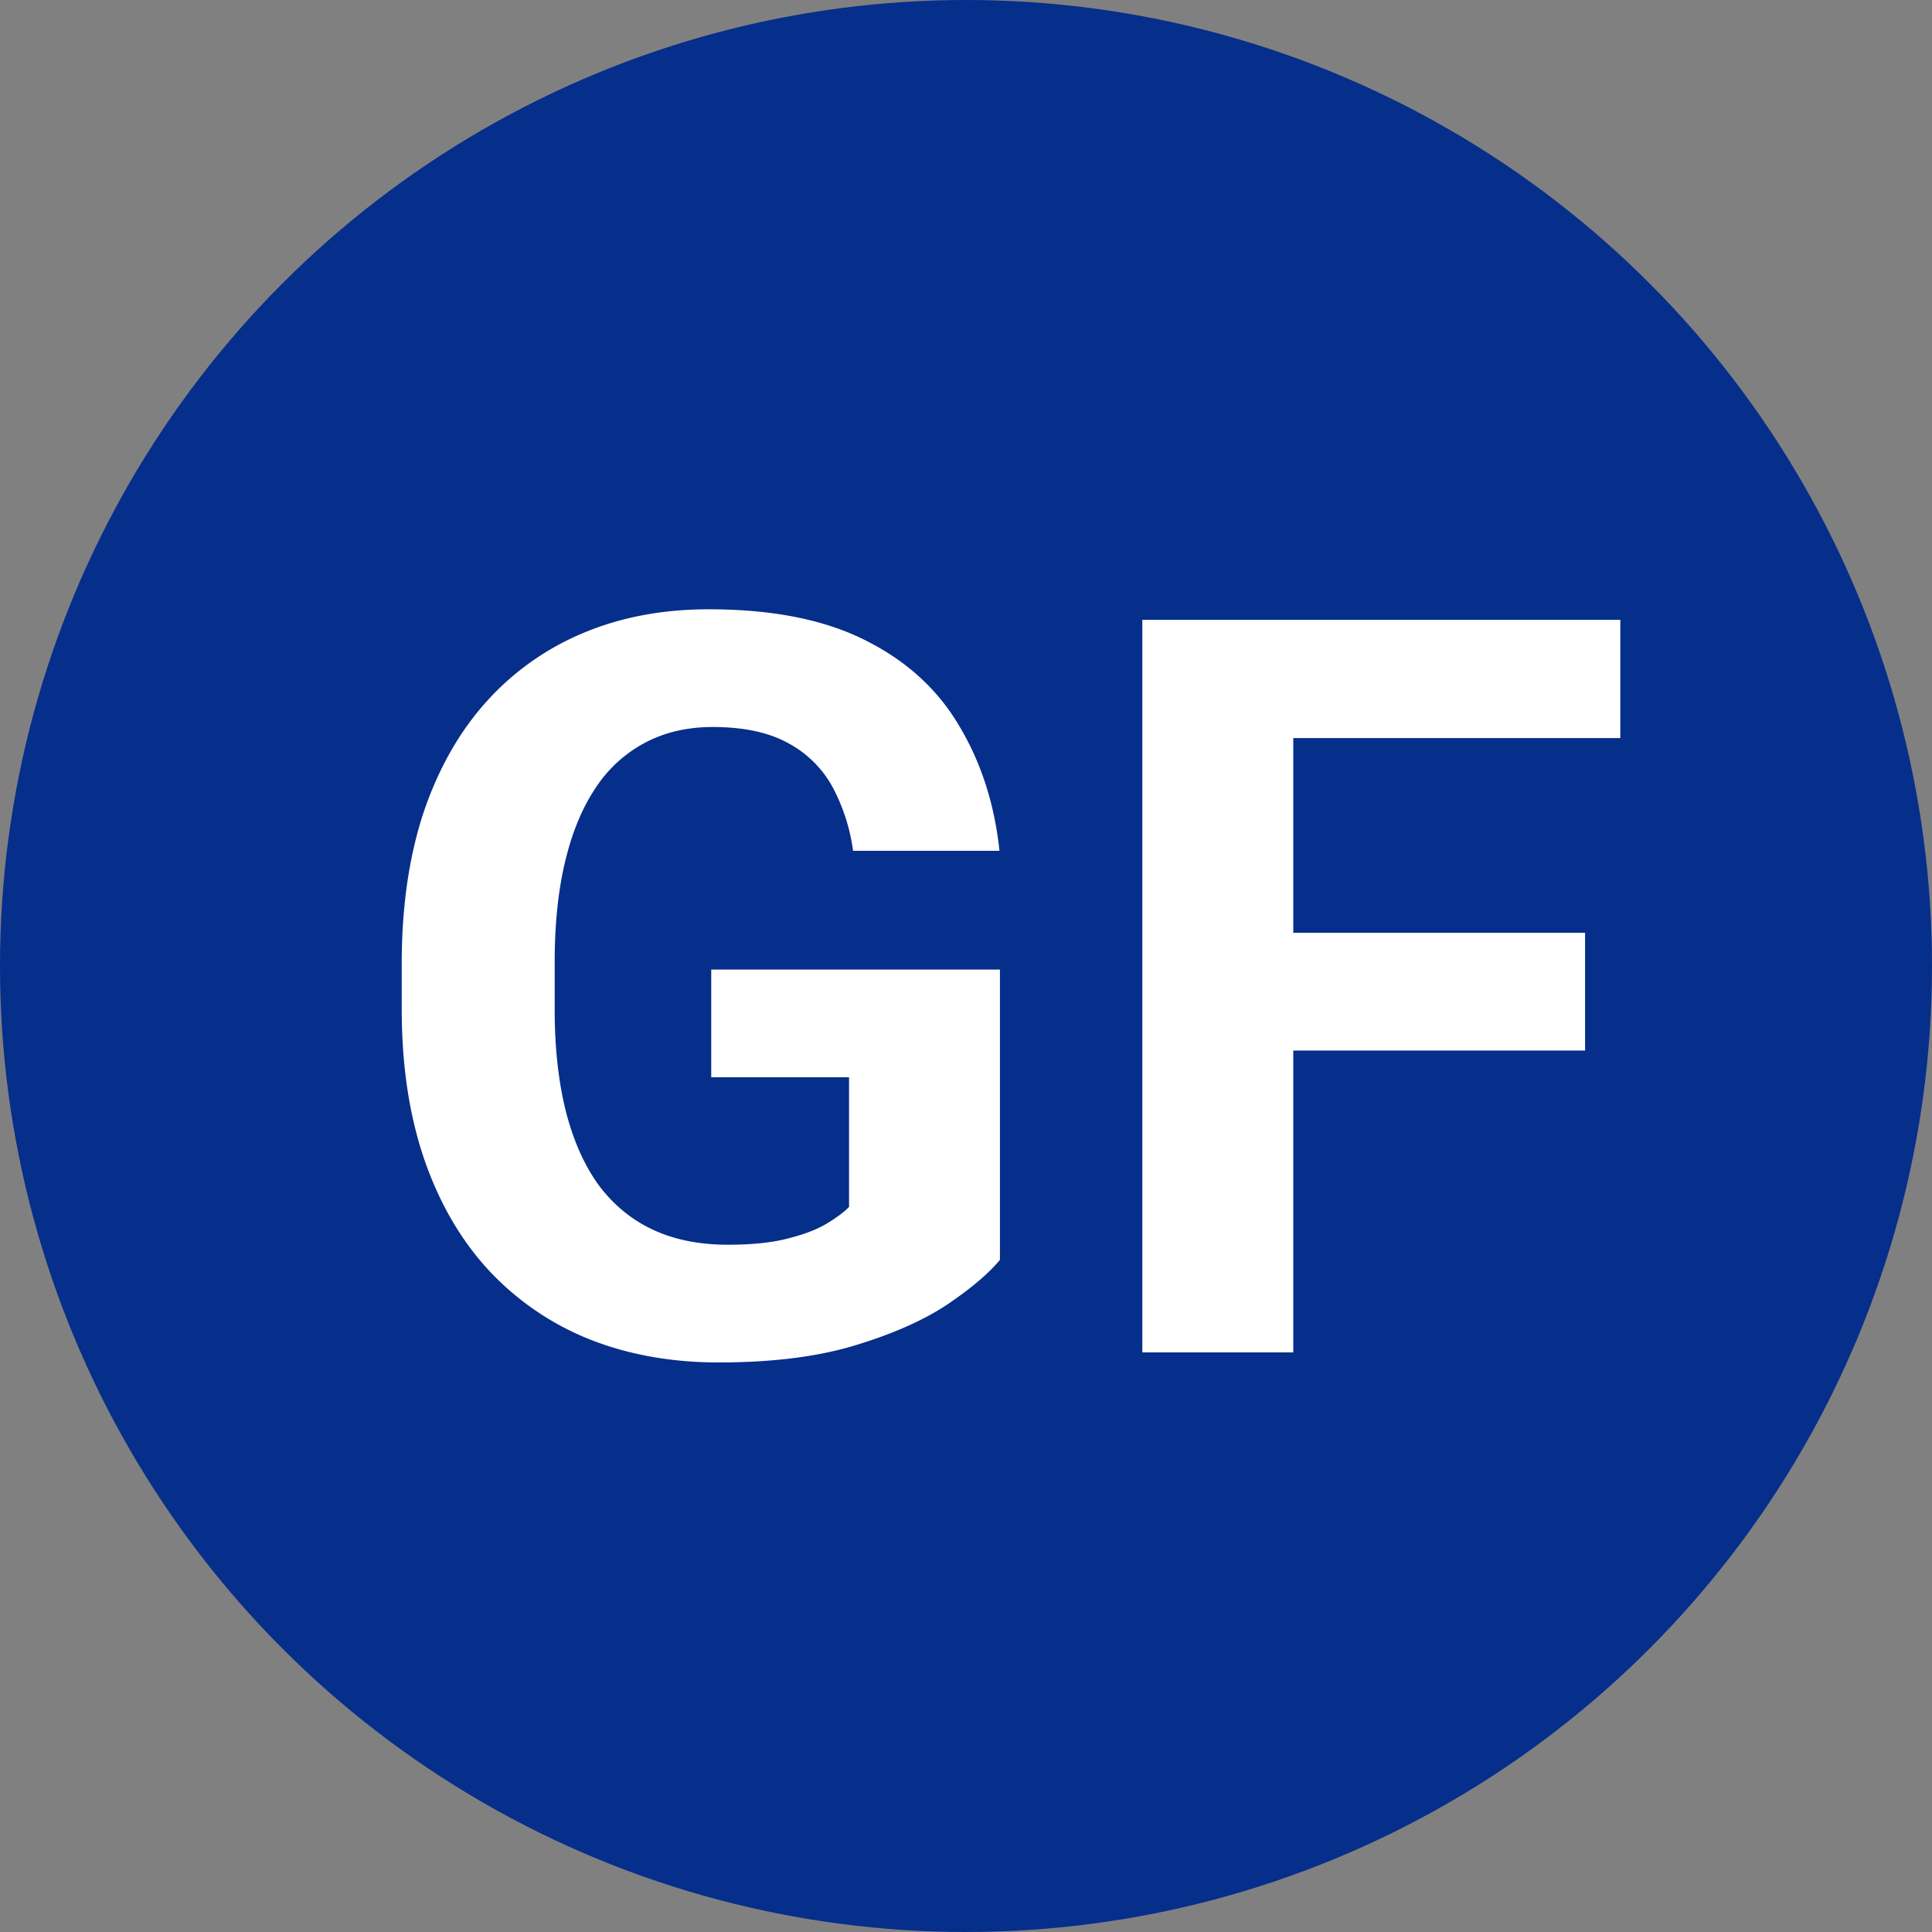 <svg xmlns="http://www.w3.org/2000/svg" width="30" height="30" fill="none"><rect width="100%" height="100%" fill="#808080" stroke="none"/><circle cx="15" cy="15" r="15" fill="#062E8B"/><path fill="#fff" d="M15.527 15.055v4.508c-.177.213-.45.445-.82.695-.37.245-.846.456-1.43.633-.583.177-1.289.265-2.117.265-.734 0-1.403-.12-2.008-.36a4.34 4.34 0 0 1-1.562-1.07c-.432-.468-.766-1.041-1-1.718-.234-.682-.352-1.461-.352-2.336v-.711c0-.875.112-1.654.336-2.336.23-.682.555-1.258.977-1.727a4.18 4.18 0 0 1 1.508-1.07c.583-.245 1.232-.367 1.945-.367.99 0 1.802.161 2.438.484.635.318 1.12.76 1.453 1.328.338.563.547 1.209.625 1.938h-2.274a2.906 2.906 0 0 0-.328-1.008 1.696 1.696 0 0 0-.695-.672c-.297-.161-.683-.242-1.156-.242-.391 0-.74.08-1.047.242a2.072 2.072 0 0 0-.766.696c-.208.307-.367.687-.476 1.14-.11.453-.165.98-.165 1.578v.727c0 .594.058 1.12.172 1.578.115.453.284.836.508 1.148.23.308.51.54.844.696.333.156.721.234 1.164.234.37 0 .677-.031.922-.094.25-.062.45-.138.601-.226.157-.094.276-.182.36-.266v-2.015h-2.14v-1.672h4.483Zm4.555-5.43V21h-2.344V9.625h2.344Zm4.531 4.86v1.828h-5.172v-1.829h5.172Zm.547-4.86v1.836h-5.719V9.625h5.719Z"/></svg>